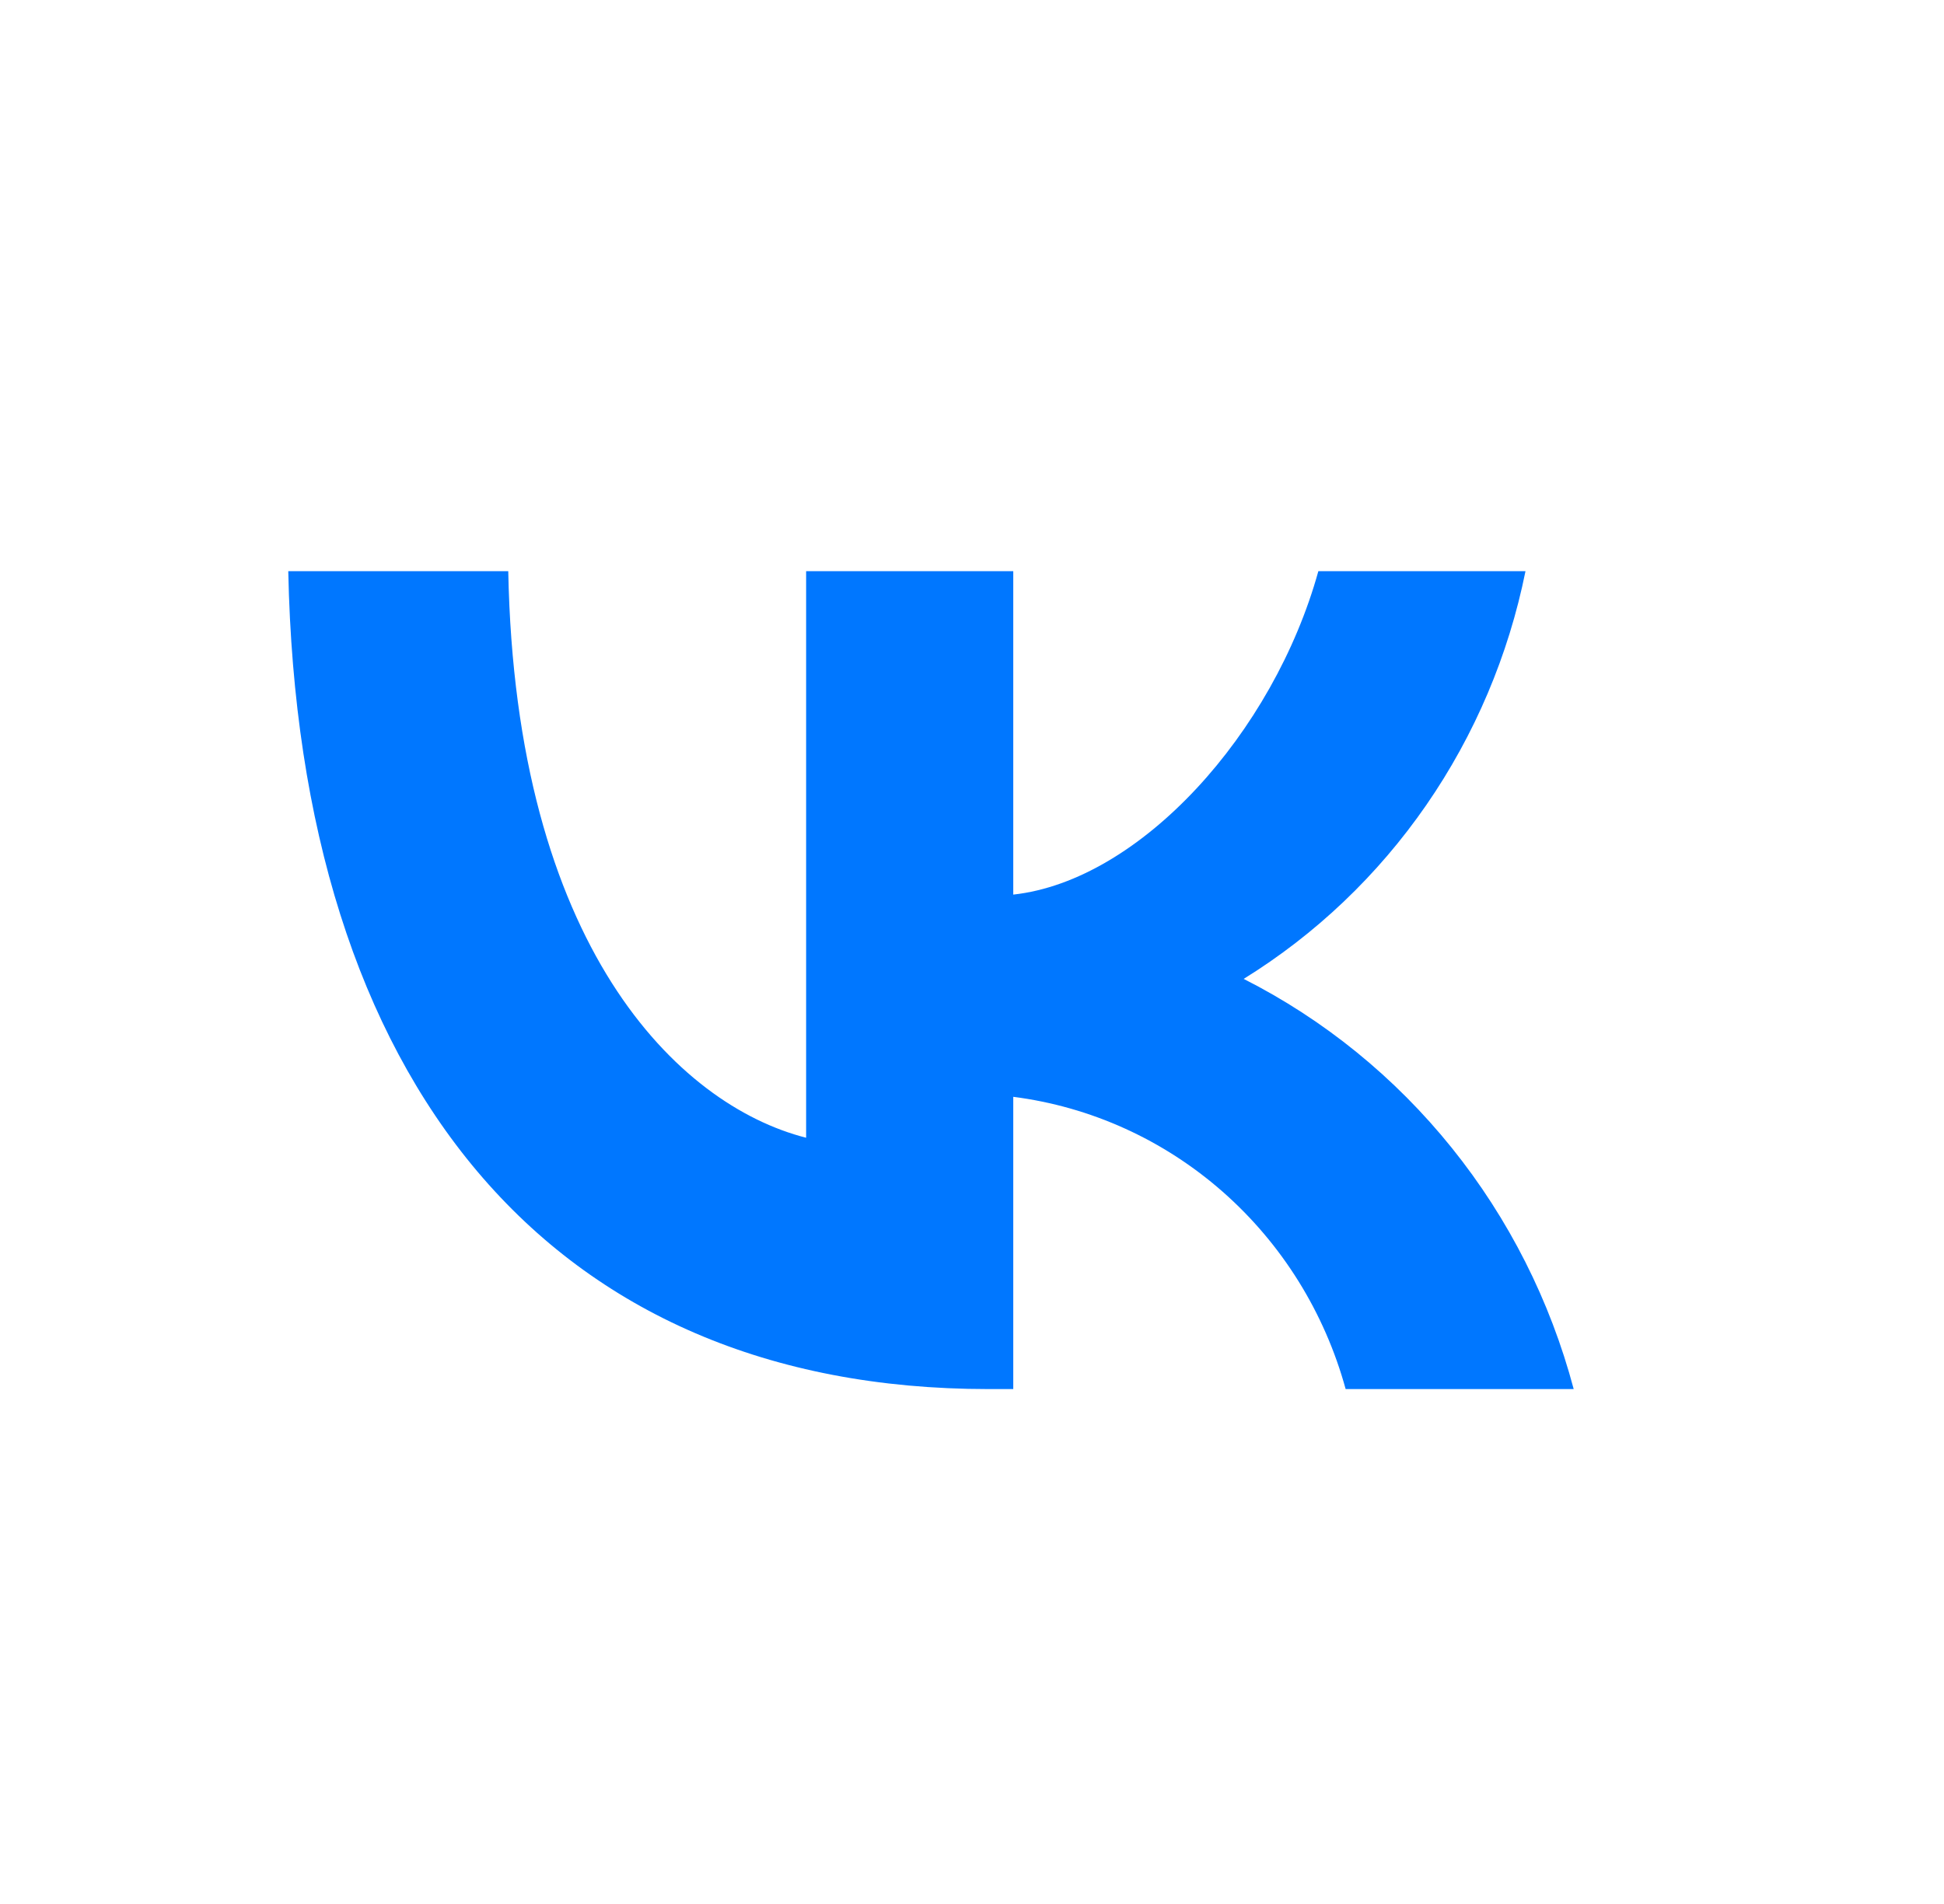 <svg width="49" height="48" viewBox="0 0 49 48" fill="none" xmlns="http://www.w3.org/2000/svg">
<g id="connections_logo">
<g clip-path="url(#clip0_17674_3484)">
<path id="icn" d="M24.913 35.019C13.843 35.019 7.529 27.279 7.266 14.4H12.811C12.993 23.853 17.081 27.857 20.319 28.683V14.4H25.54V22.553C28.738 22.202 32.097 18.487 33.23 14.4H38.451C38.024 16.52 37.173 18.526 35.951 20.295C34.729 22.064 33.162 23.556 31.348 24.678C33.373 25.704 35.16 27.156 36.594 28.939C38.028 30.721 39.075 32.793 39.666 35.019H33.918C33.388 33.086 32.31 31.356 30.82 30.045C29.329 28.734 27.492 27.901 25.54 27.651V35.019H24.913Z" fill="#0077FF"/>
</g>
</g>
<defs>
<clipPath id="clip0_17674_3484">
<rect x="0.066" width="48" height="48" rx="12" fill="white"/>
</clipPath>
</defs>
</svg>
